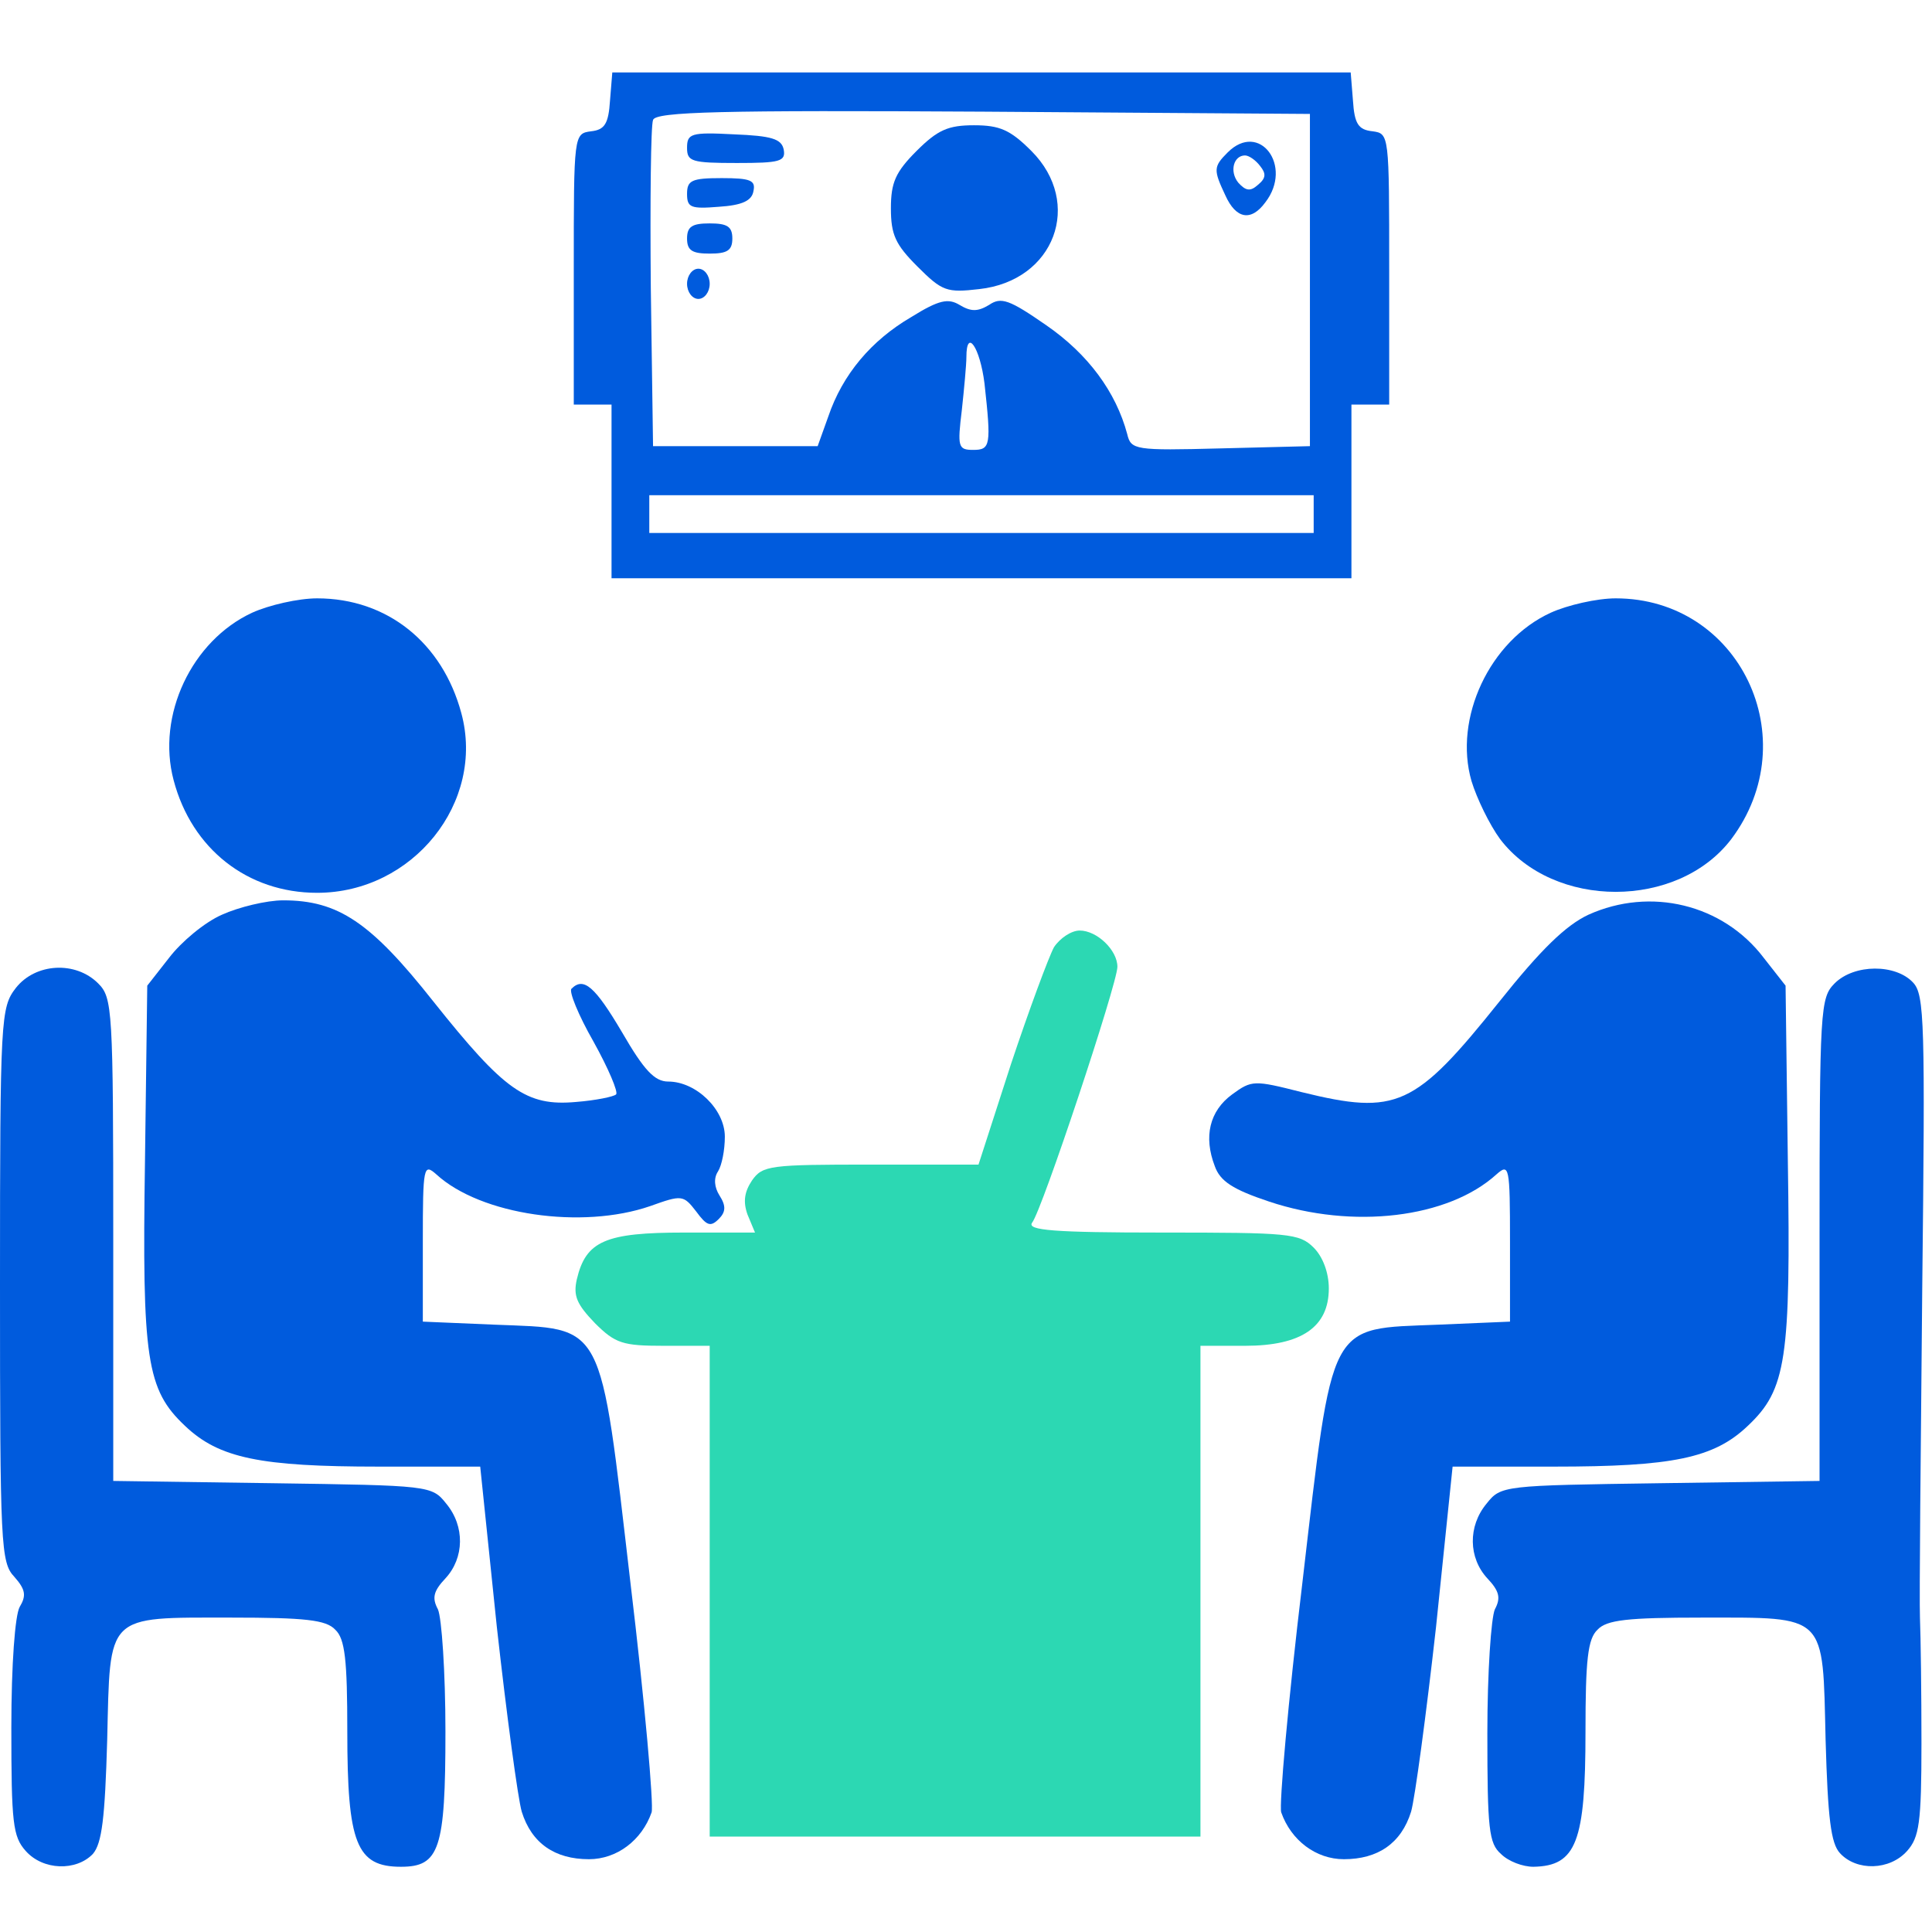 <svg xmlns="http://www.w3.org/2000/svg" width="68" height="68" viewBox="0 0 68 68" fill="none"><g clip-path="url(#clip0_2239_440)"><path d="M21.471 3.532C21.418 4.356 21.285 4.568 20.806 4.621C20.195 4.701 20.195 4.728 20.195 9.484V14.241H20.86H21.524V17.297V20.353H34.545H47.566V17.297V14.241H48.23H48.895V9.484C48.895 4.728 48.895 4.701 48.31 4.621C47.805 4.568 47.672 4.356 47.619 3.532L47.54 2.549H34.545H21.551L21.471 3.532ZM46.105 9.856V15.703L42.969 15.782C39.94 15.862 39.807 15.835 39.674 15.277C39.275 13.789 38.292 12.461 36.83 11.451C35.528 10.547 35.236 10.441 34.811 10.733C34.412 10.973 34.173 10.973 33.775 10.733C33.376 10.494 33.057 10.547 32.074 11.159C30.665 11.982 29.655 13.178 29.151 14.666L28.779 15.703H25.882H22.985L22.906 10.122C22.879 7.066 22.906 4.409 22.985 4.223C23.065 3.93 25.43 3.877 34.598 3.93L46.105 4.01V9.856ZM34.651 13.497C34.891 15.676 34.864 15.835 34.253 15.835C33.721 15.835 33.695 15.729 33.854 14.427C33.934 13.683 34.014 12.833 34.014 12.567C34.014 11.531 34.492 12.222 34.651 13.497ZM46.237 18.094V18.759H34.545H22.853V18.094V17.43H34.545H46.237V18.094Z" fill="#005BDD"></path><path d="M32.261 5.312C31.517 6.056 31.357 6.428 31.357 7.332C31.357 8.262 31.517 8.607 32.288 9.378C33.164 10.255 33.324 10.308 34.467 10.175C37.124 9.883 38.134 7.146 36.3 5.312C35.556 4.568 35.184 4.409 34.281 4.409C33.377 4.409 33.005 4.568 32.261 5.312Z" fill="#005BDD"></path><path d="M24.182 5.206C24.182 5.684 24.341 5.737 25.936 5.737C27.45 5.737 27.663 5.684 27.583 5.259C27.503 4.887 27.158 4.781 25.829 4.728C24.314 4.648 24.182 4.701 24.182 5.206Z" fill="#005BDD"></path><path d="M43.21 5.365C42.705 5.87 42.705 5.976 43.13 6.88C43.502 7.704 44.033 7.81 44.538 7.119C45.522 5.843 44.326 4.249 43.21 5.365ZM44.352 5.843C44.565 6.109 44.565 6.269 44.273 6.508C44.007 6.747 43.847 6.72 43.582 6.428C43.263 6.029 43.422 5.471 43.821 5.471C43.954 5.471 44.193 5.631 44.352 5.843Z" fill="#005BDD"></path><path d="M24.182 6.827C24.182 7.305 24.314 7.358 25.298 7.278C26.122 7.225 26.467 7.066 26.52 6.72C26.6 6.348 26.414 6.269 25.404 6.269C24.341 6.269 24.182 6.348 24.182 6.827Z" fill="#005BDD"></path><path d="M24.182 8.395C24.182 8.82 24.368 8.926 24.979 8.926C25.59 8.926 25.776 8.82 25.776 8.395C25.776 7.969 25.59 7.863 24.979 7.863C24.368 7.863 24.182 7.969 24.182 8.395Z" fill="#005BDD"></path><path d="M24.182 9.989C24.182 10.281 24.368 10.521 24.58 10.521C24.793 10.521 24.979 10.281 24.979 9.989C24.979 9.697 24.793 9.458 24.58 9.458C24.368 9.458 24.182 9.697 24.182 9.989Z" fill="#005BDD"></path><path d="M8.876 21.565C6.75 22.548 5.501 25.179 6.112 27.464C6.75 29.882 8.717 31.424 11.161 31.424C14.536 31.424 17.087 28.235 16.237 25.099C15.572 22.628 13.633 21.06 11.161 21.06C10.497 21.06 9.461 21.299 8.876 21.565Z" fill="#005BDD"></path><path d="M54.582 21.565C52.429 22.548 51.154 25.285 51.792 27.491C51.978 28.102 52.429 29.032 52.801 29.537C54.688 32.008 59.046 32.008 60.933 29.537C63.59 26.003 61.225 21.06 56.867 21.06C56.203 21.06 55.166 21.299 54.582 21.565Z" fill="#005BDD"></path><path d="M7.814 32.194C7.202 32.46 6.379 33.151 5.953 33.709L5.183 34.692L5.103 40.857C4.997 47.846 5.156 48.909 6.511 50.185C7.707 51.327 9.169 51.62 13.341 51.62H16.902L17.486 57.253C17.832 60.362 18.23 63.312 18.363 63.764C18.709 64.88 19.532 65.438 20.728 65.438C21.712 65.438 22.588 64.774 22.934 63.79C23.014 63.551 22.695 59.911 22.19 55.712C21.1 46.385 21.313 46.783 17.407 46.624L14.882 46.517V43.701C14.882 41.043 14.909 40.937 15.36 41.336C16.928 42.771 20.489 43.276 22.881 42.452C23.997 42.053 24.05 42.053 24.502 42.638C24.874 43.143 25.007 43.196 25.299 42.904C25.538 42.664 25.565 42.452 25.326 42.08C25.14 41.787 25.113 41.468 25.272 41.229C25.405 41.017 25.512 40.485 25.512 40.007C25.512 39.05 24.502 38.067 23.518 38.067C23.04 38.067 22.668 37.669 21.898 36.34C20.941 34.719 20.542 34.373 20.117 34.798C20.011 34.878 20.356 35.729 20.888 36.659C21.419 37.615 21.765 38.439 21.685 38.519C21.605 38.599 20.968 38.731 20.277 38.785C18.523 38.944 17.752 38.386 15.254 35.25C13.049 32.46 11.906 31.689 9.966 31.689C9.381 31.689 8.398 31.929 7.814 32.194Z" fill="#005BDD"></path><path d="M55.91 32.194C55.113 32.566 54.236 33.417 52.775 35.25C49.798 38.971 49.161 39.263 45.812 38.439C44.138 38.014 44.059 38.014 43.368 38.519C42.57 39.103 42.358 40.007 42.756 41.043C42.943 41.575 43.394 41.867 44.67 42.292C47.619 43.276 50.968 42.877 52.668 41.336C53.12 40.937 53.147 41.043 53.147 43.701V46.517L50.622 46.624C46.716 46.783 46.928 46.385 45.839 55.712C45.334 59.911 45.015 63.551 45.095 63.79C45.44 64.774 46.317 65.438 47.3 65.438C48.496 65.438 49.32 64.88 49.666 63.764C49.798 63.312 50.197 60.362 50.542 57.28L51.127 51.62H54.688C58.86 51.62 60.322 51.327 61.517 50.185C62.873 48.909 63.032 47.846 62.926 40.857L62.846 34.692L62.075 33.709C60.641 31.822 58.09 31.211 55.91 32.194Z" fill="#005BDD"></path><path d="M37.097 33.337C36.911 33.682 36.22 35.542 35.582 37.456L34.44 40.99H30.64C27.105 40.99 26.84 41.017 26.468 41.548C26.202 41.947 26.149 42.292 26.308 42.744L26.574 43.382H24.076C21.312 43.382 20.621 43.674 20.302 45.029C20.17 45.614 20.302 45.906 20.94 46.571C21.658 47.288 21.924 47.368 23.358 47.368H24.979V56.004V64.641H33.616H42.252V56.004V47.368H43.82C45.813 47.368 46.77 46.703 46.77 45.348C46.77 44.79 46.557 44.232 46.238 43.913C45.733 43.408 45.361 43.382 40.897 43.382C37.071 43.382 36.14 43.302 36.326 43.036C36.672 42.611 39.329 34.612 39.329 34.028C39.329 33.443 38.612 32.752 38.001 32.752C37.708 32.752 37.31 33.018 37.097 33.337Z" fill="#2CD8B3"></path><path d="M0.558 34.772C0.027 35.463 0 35.782 0 45.215C0 54.41 0.027 54.994 0.505 55.499C0.904 55.951 0.93 56.164 0.691 56.562C0.531 56.855 0.399 58.555 0.399 60.814C0.399 64.162 0.452 64.641 0.904 65.146C1.515 65.837 2.684 65.863 3.269 65.252C3.587 64.88 3.694 64.003 3.773 61.239C3.88 56.775 3.694 56.934 8.132 56.934C10.736 56.934 11.48 57.014 11.799 57.359C12.144 57.678 12.224 58.422 12.224 60.947C12.224 64.88 12.543 65.704 14.111 65.704C15.466 65.704 15.678 65.092 15.678 60.947C15.678 58.848 15.546 56.934 15.413 56.642C15.2 56.243 15.253 56.004 15.678 55.553C16.343 54.835 16.369 53.719 15.705 52.922C15.2 52.284 15.12 52.284 9.593 52.204L3.986 52.124V43.621C3.986 35.489 3.959 35.117 3.455 34.612C2.657 33.815 1.249 33.895 0.558 34.772Z" fill="#005BDD"></path><path d="M64.573 34.612C64.069 35.117 64.042 35.489 64.042 43.621V52.124L58.435 52.204C52.908 52.284 52.828 52.284 52.323 52.922C51.659 53.719 51.685 54.835 52.35 55.553C52.775 56.004 52.828 56.243 52.615 56.642C52.483 56.934 52.35 58.848 52.35 61C52.35 64.375 52.403 64.88 52.828 65.252C53.094 65.518 53.599 65.704 53.971 65.704C55.485 65.677 55.804 64.827 55.804 60.947C55.804 58.422 55.884 57.678 56.229 57.359C56.548 57.014 57.292 56.934 59.897 56.934C64.334 56.934 64.148 56.775 64.255 61.239C64.334 64.003 64.441 64.88 64.76 65.225C65.344 65.863 66.513 65.837 67.125 65.146C67.55 64.667 67.629 64.162 67.629 61.346C67.629 59.592 67.603 57.599 67.576 56.934C67.55 56.27 67.603 51.088 67.656 45.401C67.762 35.994 67.736 35.011 67.337 34.586C66.726 33.922 65.264 33.922 64.573 34.612Z" fill="#005BDD"></path></g><defs><clipPath id="clip0_2239_440"><rect width="67.71" height="67.71" fill="white"></rect></clipPath></defs></svg>